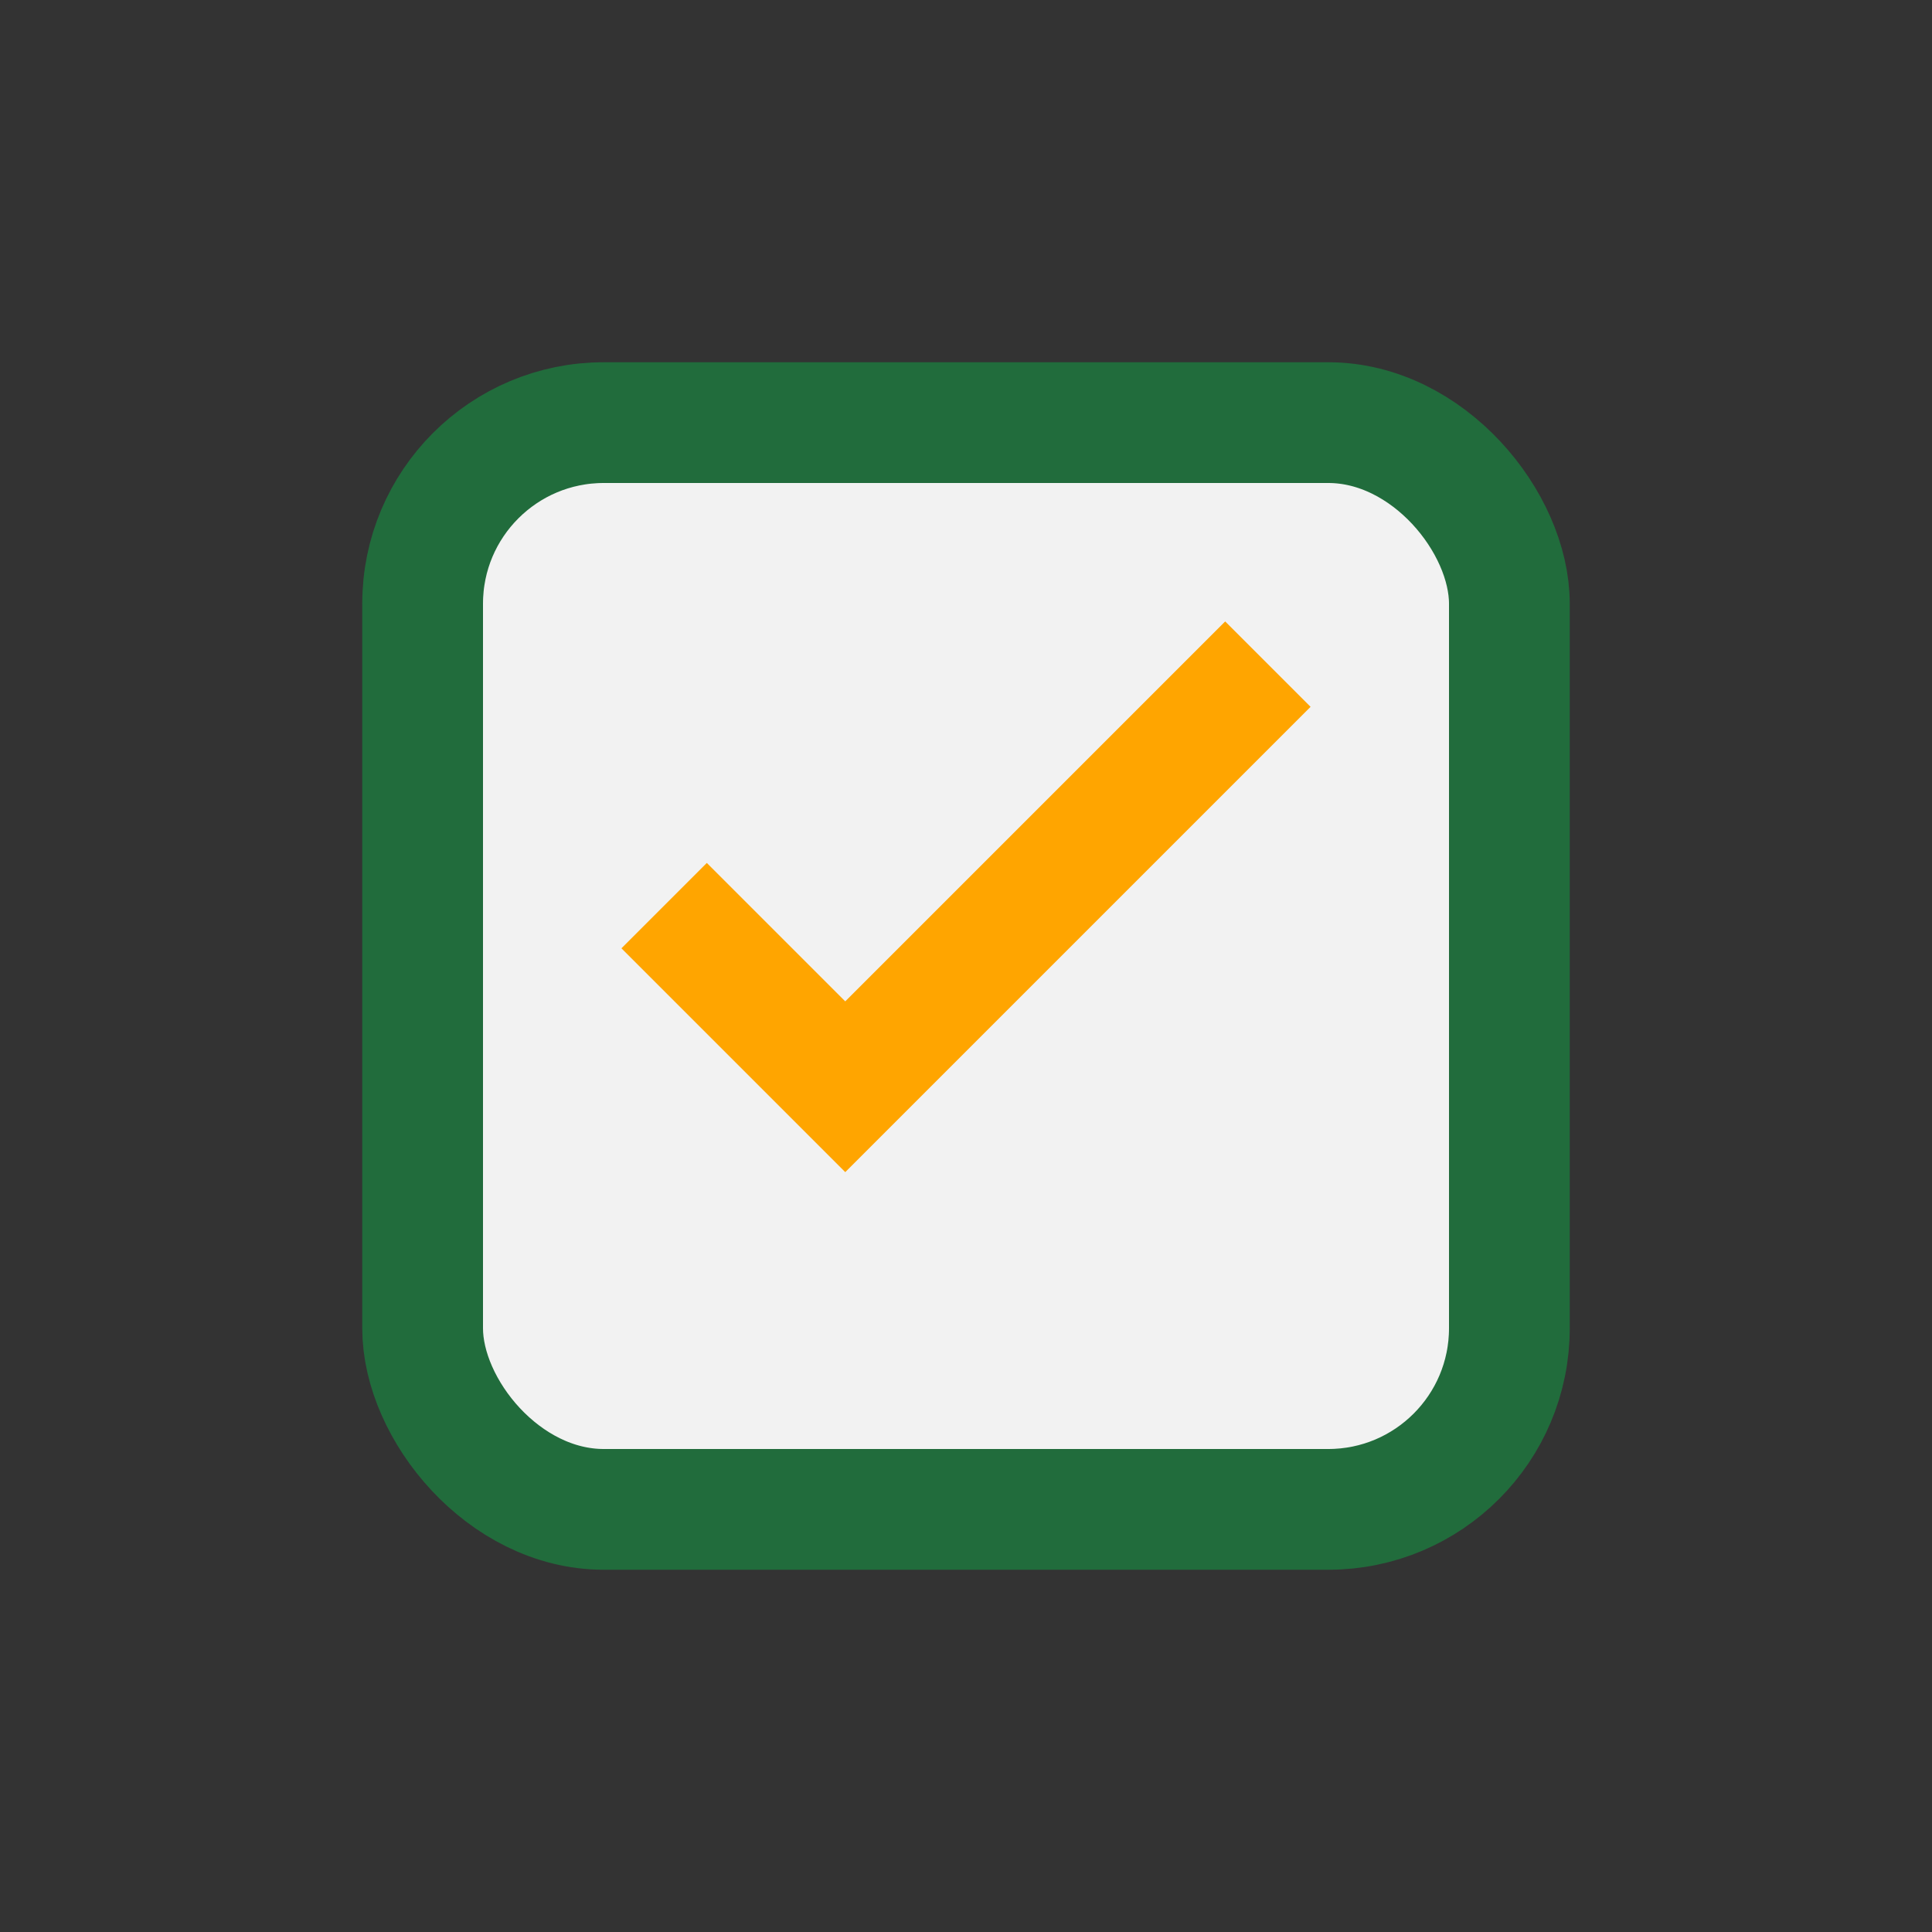 <?xml version="1.0" encoding="UTF-8"?>
<svg xmlns="http://www.w3.org/2000/svg" width="32" height="32" viewBox="0 0 32 32"><rect x="0" y="0" width="32" height="32" fill="#333333" stroke="none"/><rect x="7" y="7" width="18" height="18" rx="3" fill="#F2F2F2" stroke="#216C3C" stroke-width="2"/><path d="M11 15l3 3 7-7" stroke="#FFA500" stroke-width="2" fill="none"/></svg>